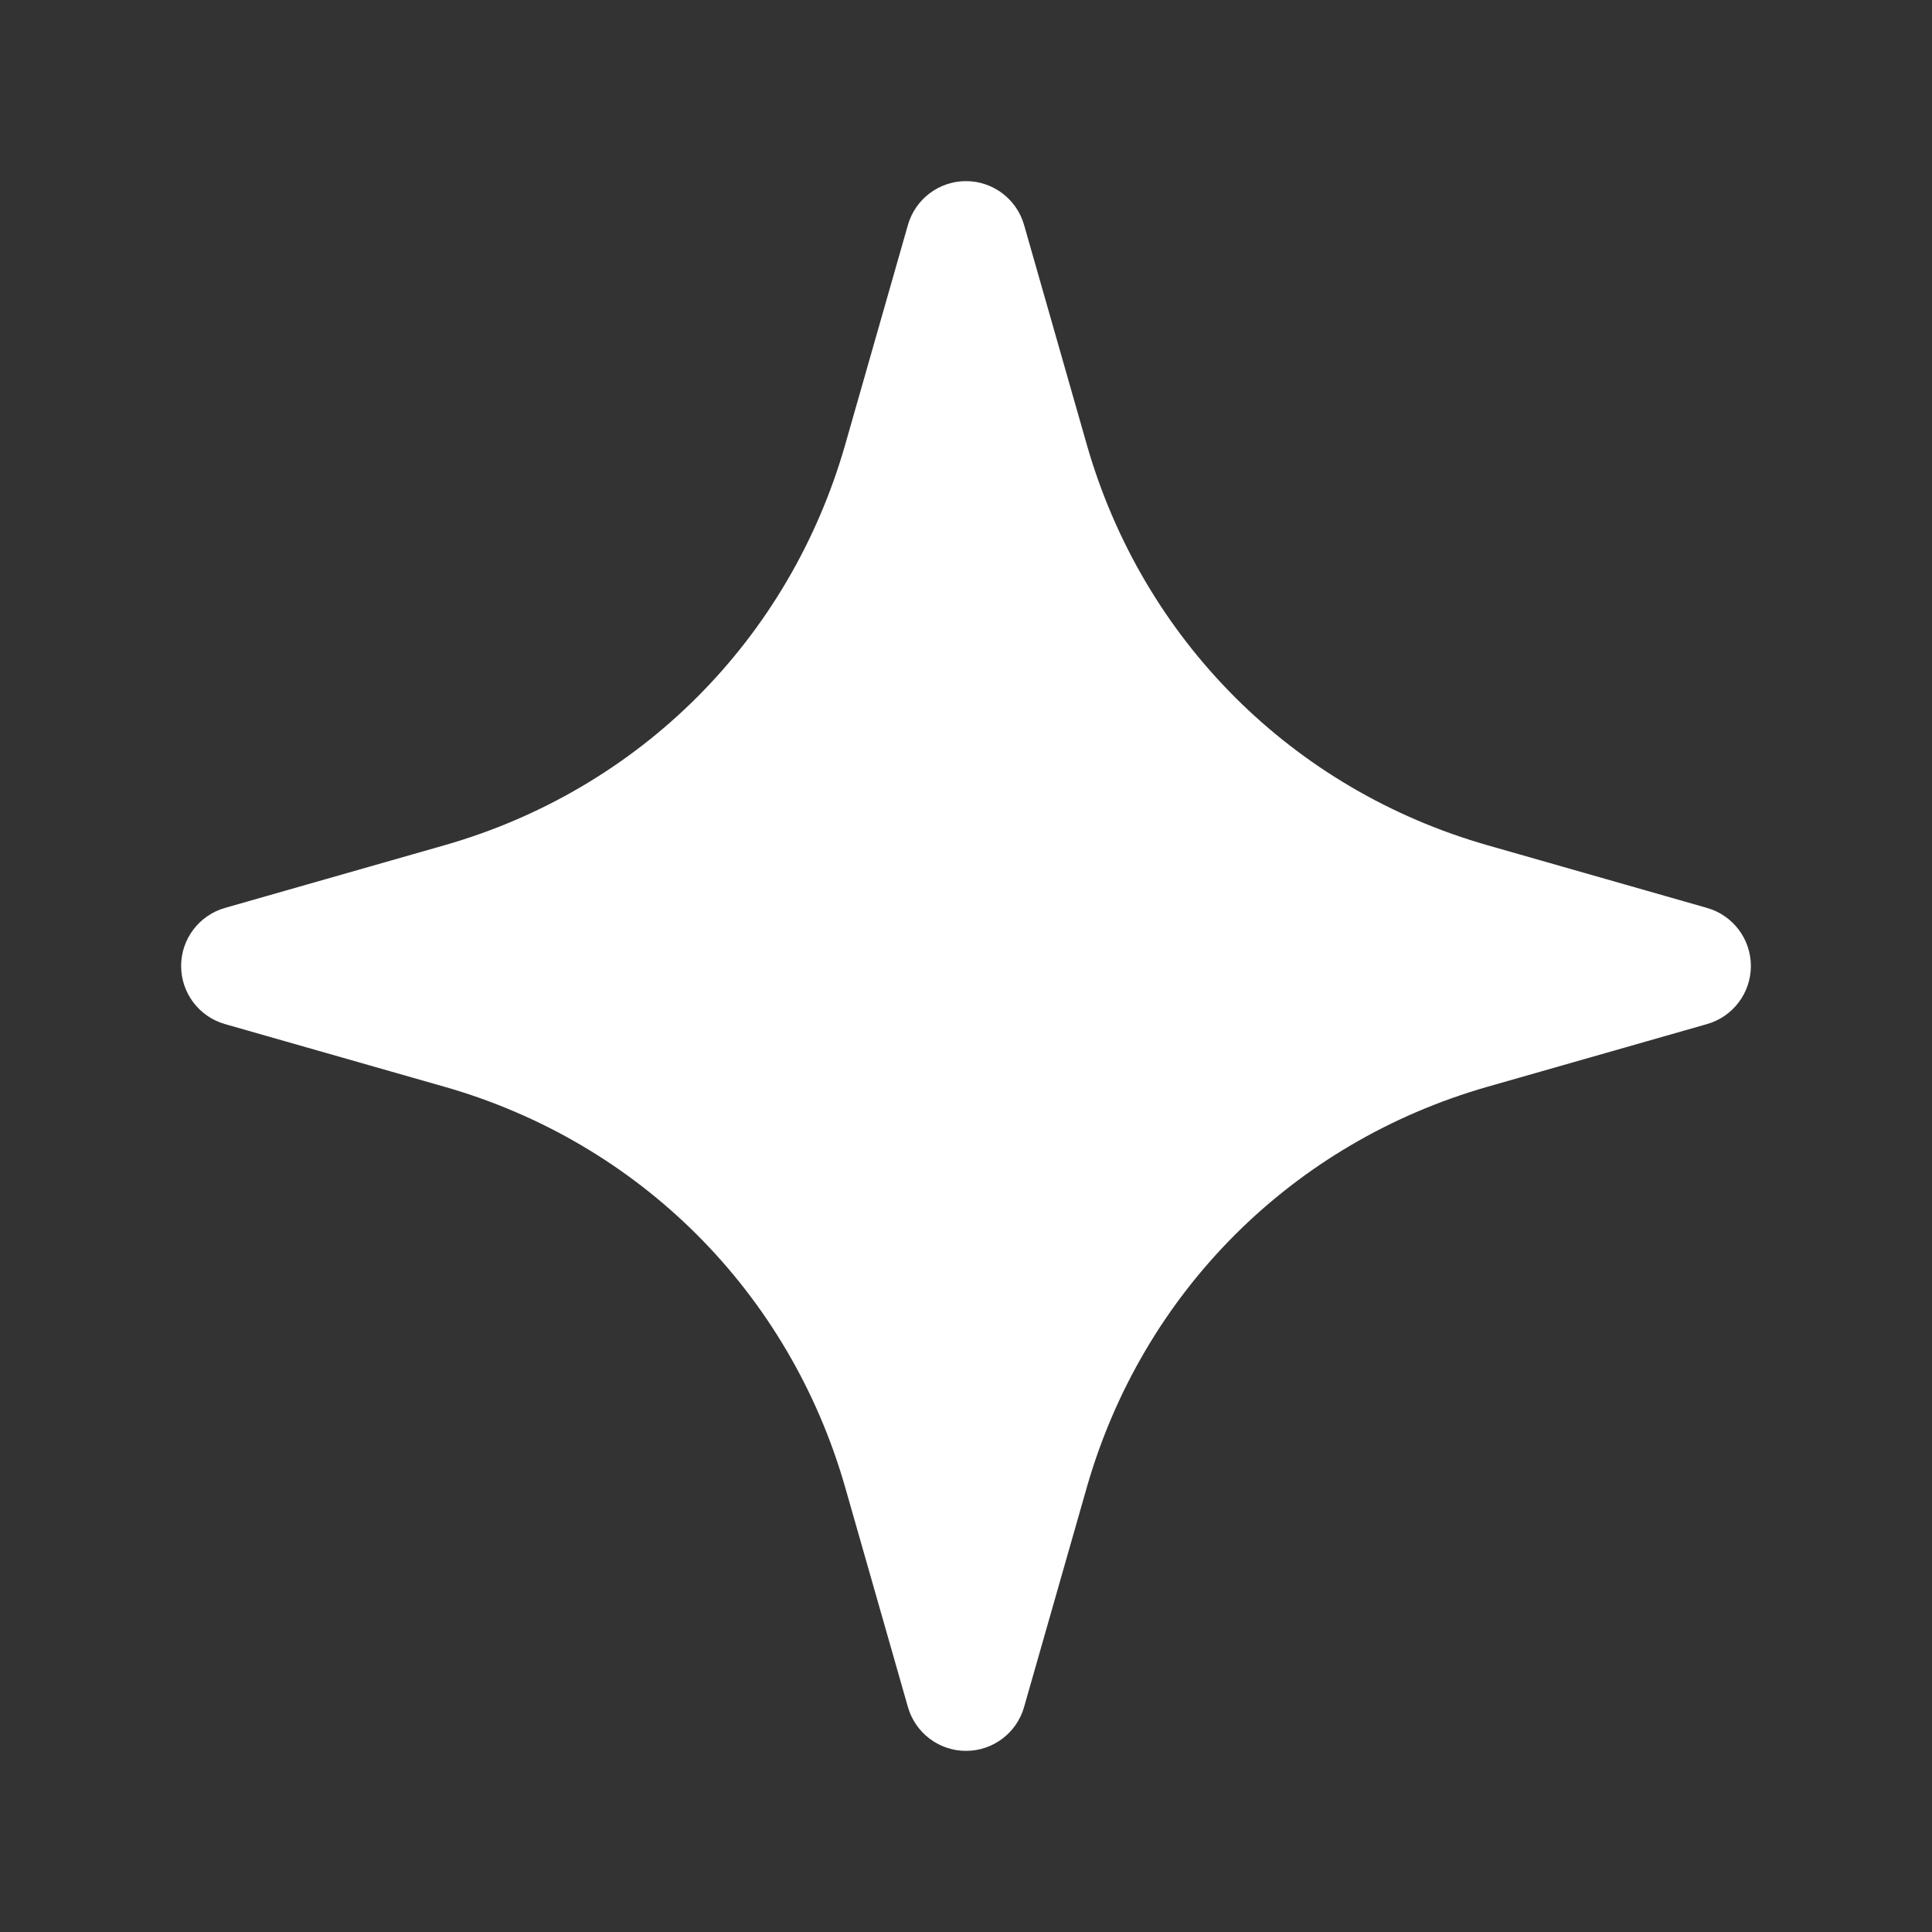 <svg width="20" height="20" viewBox="0 0 20 20" fill="none" xmlns="http://www.w3.org/2000/svg">
<rect x="0" y="0" width="20" height="20" fill="#333333" stroke="none"/>
<path d="M13 8.5L10 4L9.5 5L7 8L3.5 9.5L4 10L5.5 11L8 13L10 16.5L12 12.5L16 10L13 8.5Z" fill="white"/>
<path d="M10 18.125C9.721 18.125 9.476 17.94 9.399 17.672L8.75 15.399C8.172 13.378 6.621 11.827 4.601 11.25L2.328 10.601C2.06 10.524 1.875 10.279 1.875 10C1.875 9.721 2.06 9.476 2.328 9.399L4.601 8.75C6.622 8.172 8.172 6.622 8.75 4.601L9.399 2.328C9.476 2.06 9.721 1.875 10 1.875C10.279 1.875 10.524 2.06 10.601 2.328L11.25 4.601C11.828 6.622 13.379 8.173 15.399 8.75L17.672 9.399C17.94 9.476 18.125 9.721 18.125 10C18.125 10.279 17.94 10.524 17.672 10.601L15.399 11.25C13.378 11.828 11.828 13.378 11.25 15.399L10.601 17.672C10.524 17.94 10.279 18.125 10 18.125ZM4.775 10L4.944 10.048C7.383 10.745 9.255 12.617 9.952 15.057L10.001 15.225L10.049 15.057C10.747 12.617 12.618 10.746 15.057 10.048L15.225 10L15.056 9.952C12.617 9.255 10.745 7.383 10.047 4.943L10 4.776L9.952 4.944C9.254 7.383 7.383 9.255 4.943 9.952L4.775 10Z" fill="white"/>
</svg>
